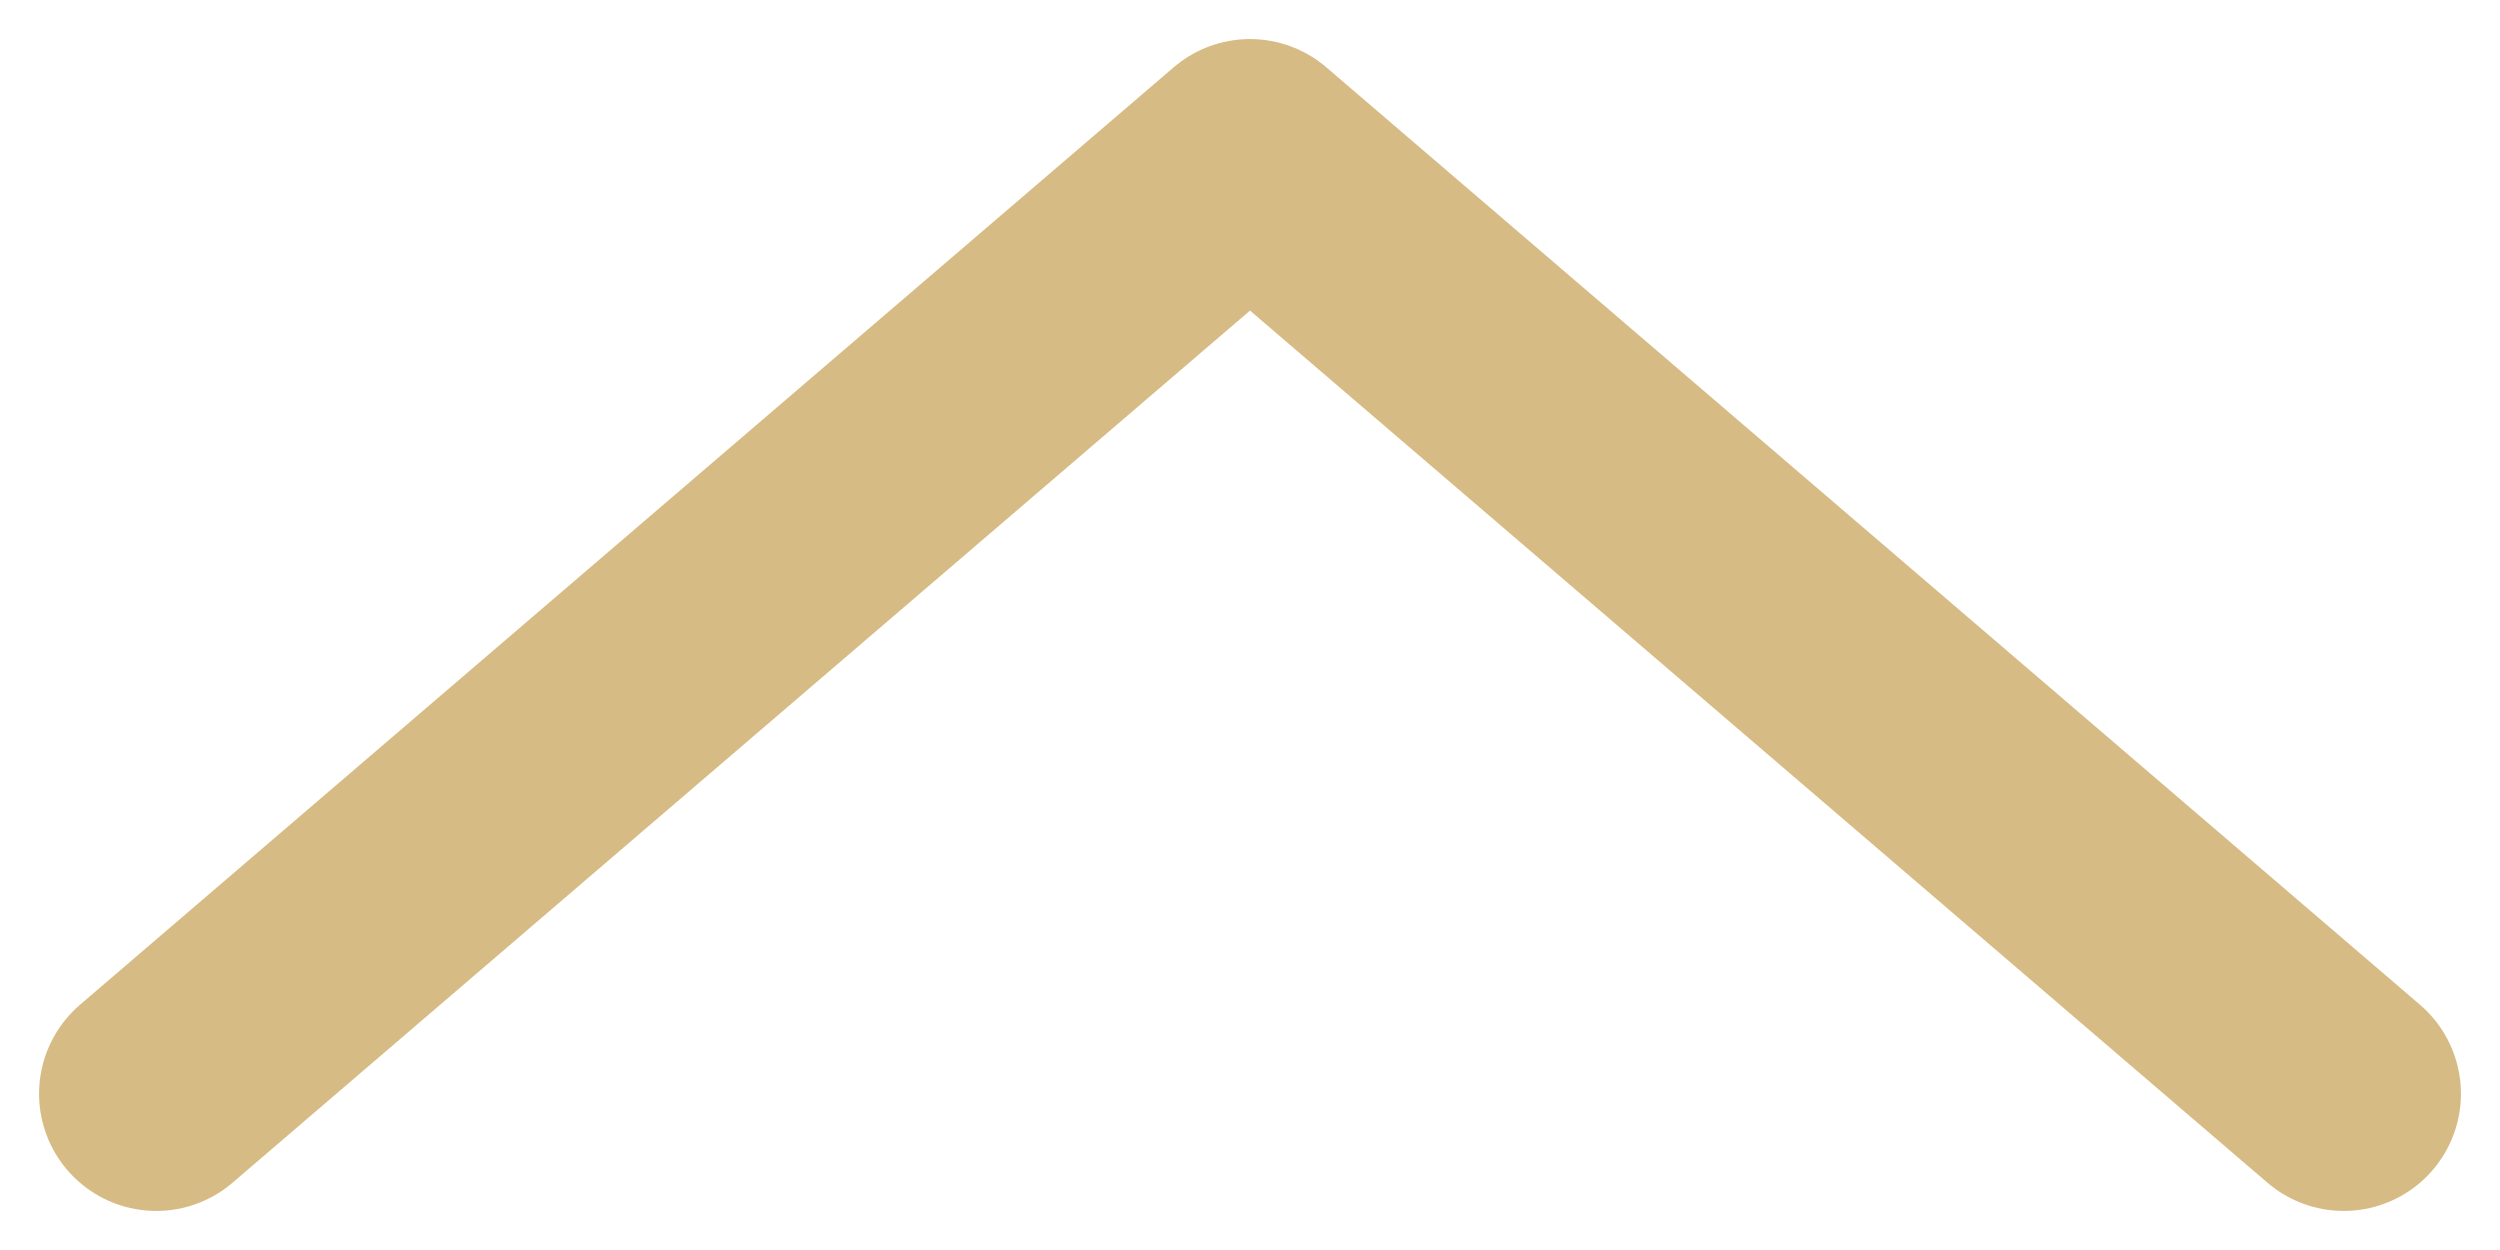 <?xml version="1.0" encoding="UTF-8"?> <svg xmlns="http://www.w3.org/2000/svg" width="16" height="8" viewBox="0 0 16 8" fill="none"><path d="M15 7L8 1L1 7" stroke="#D7BB84" stroke-width="1.5" stroke-linecap="round" stroke-linejoin="round"></path></svg> 